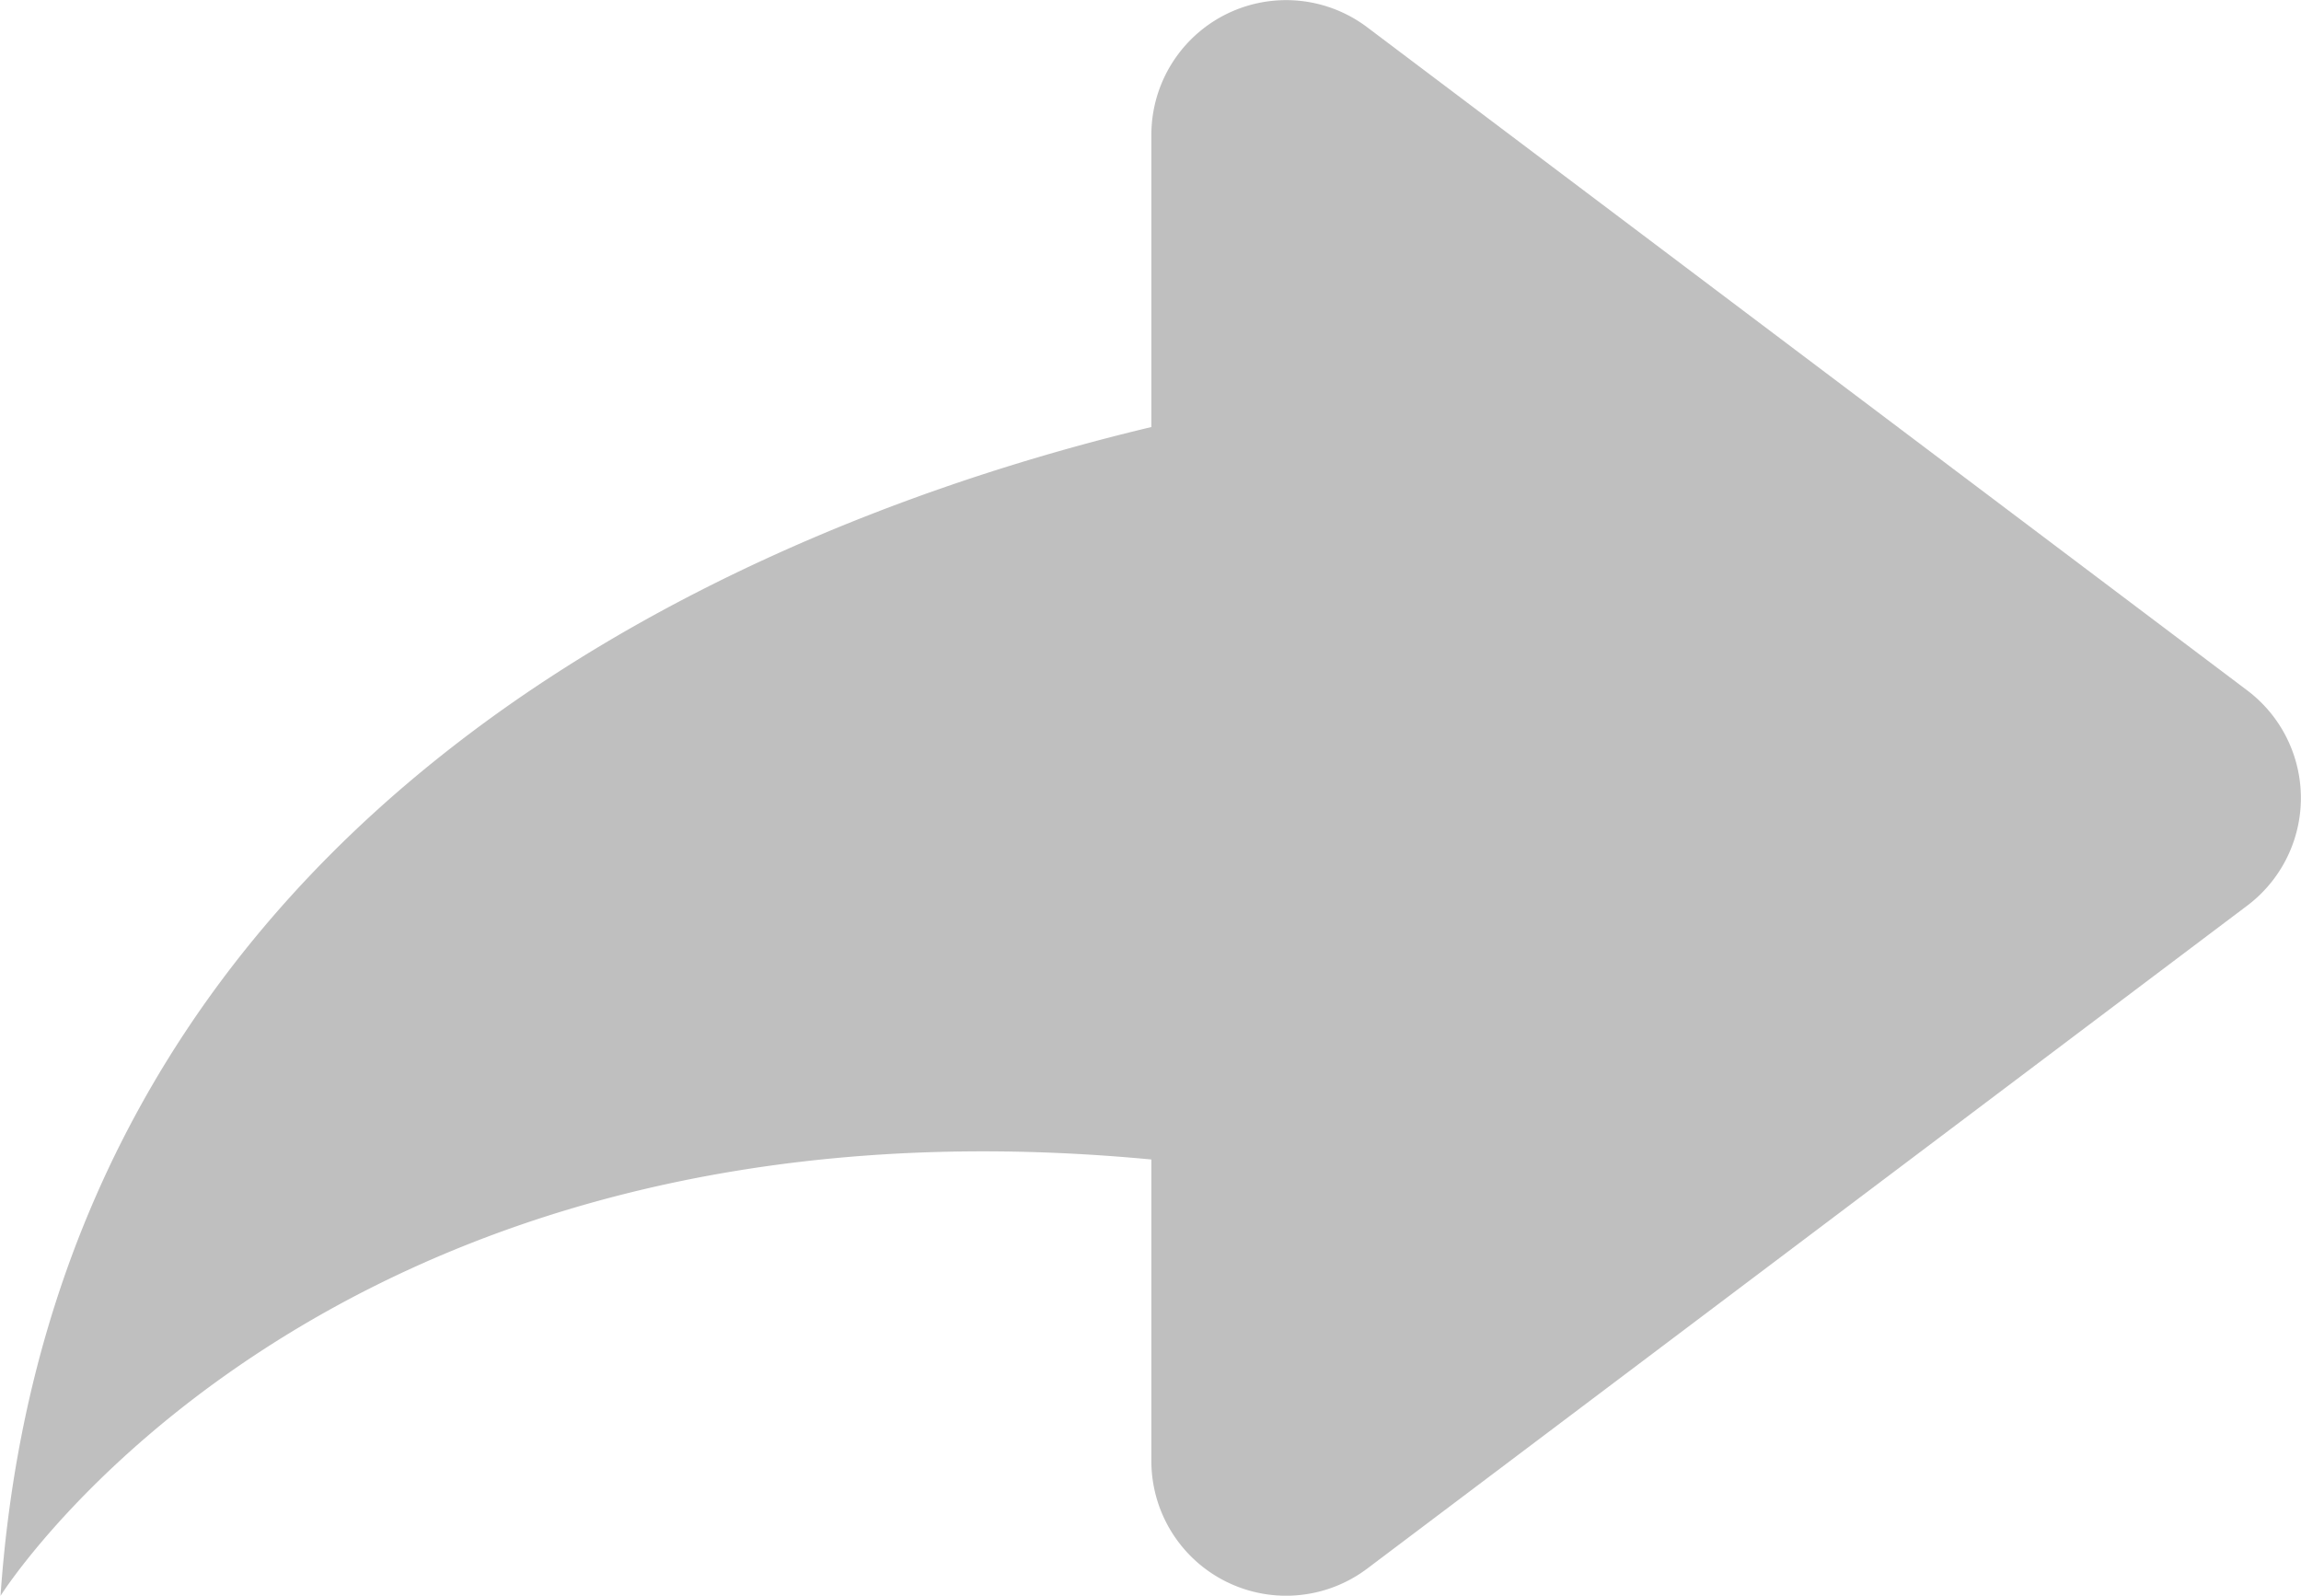 <svg xmlns="http://www.w3.org/2000/svg" width="13.336" height="9.249" viewBox="0 0 13.336 9.249">
  <path id="Path_559" data-name="Path 559" d="M215.416,472.606l-5.1-3.843a.781.781,0,0,0-1.251.624v1.693c-2.134.508-6.346,2.1-6.67,6.774,0,0,1.87-2.984,6.67-2.529v1.747a.781.781,0,0,0,1.251.624l5.1-3.842A.781.781,0,0,0,215.416,472.606Z" transform="translate(-202.392 -468.605)" fill="gray" opacity="0.5"/>
</svg>
